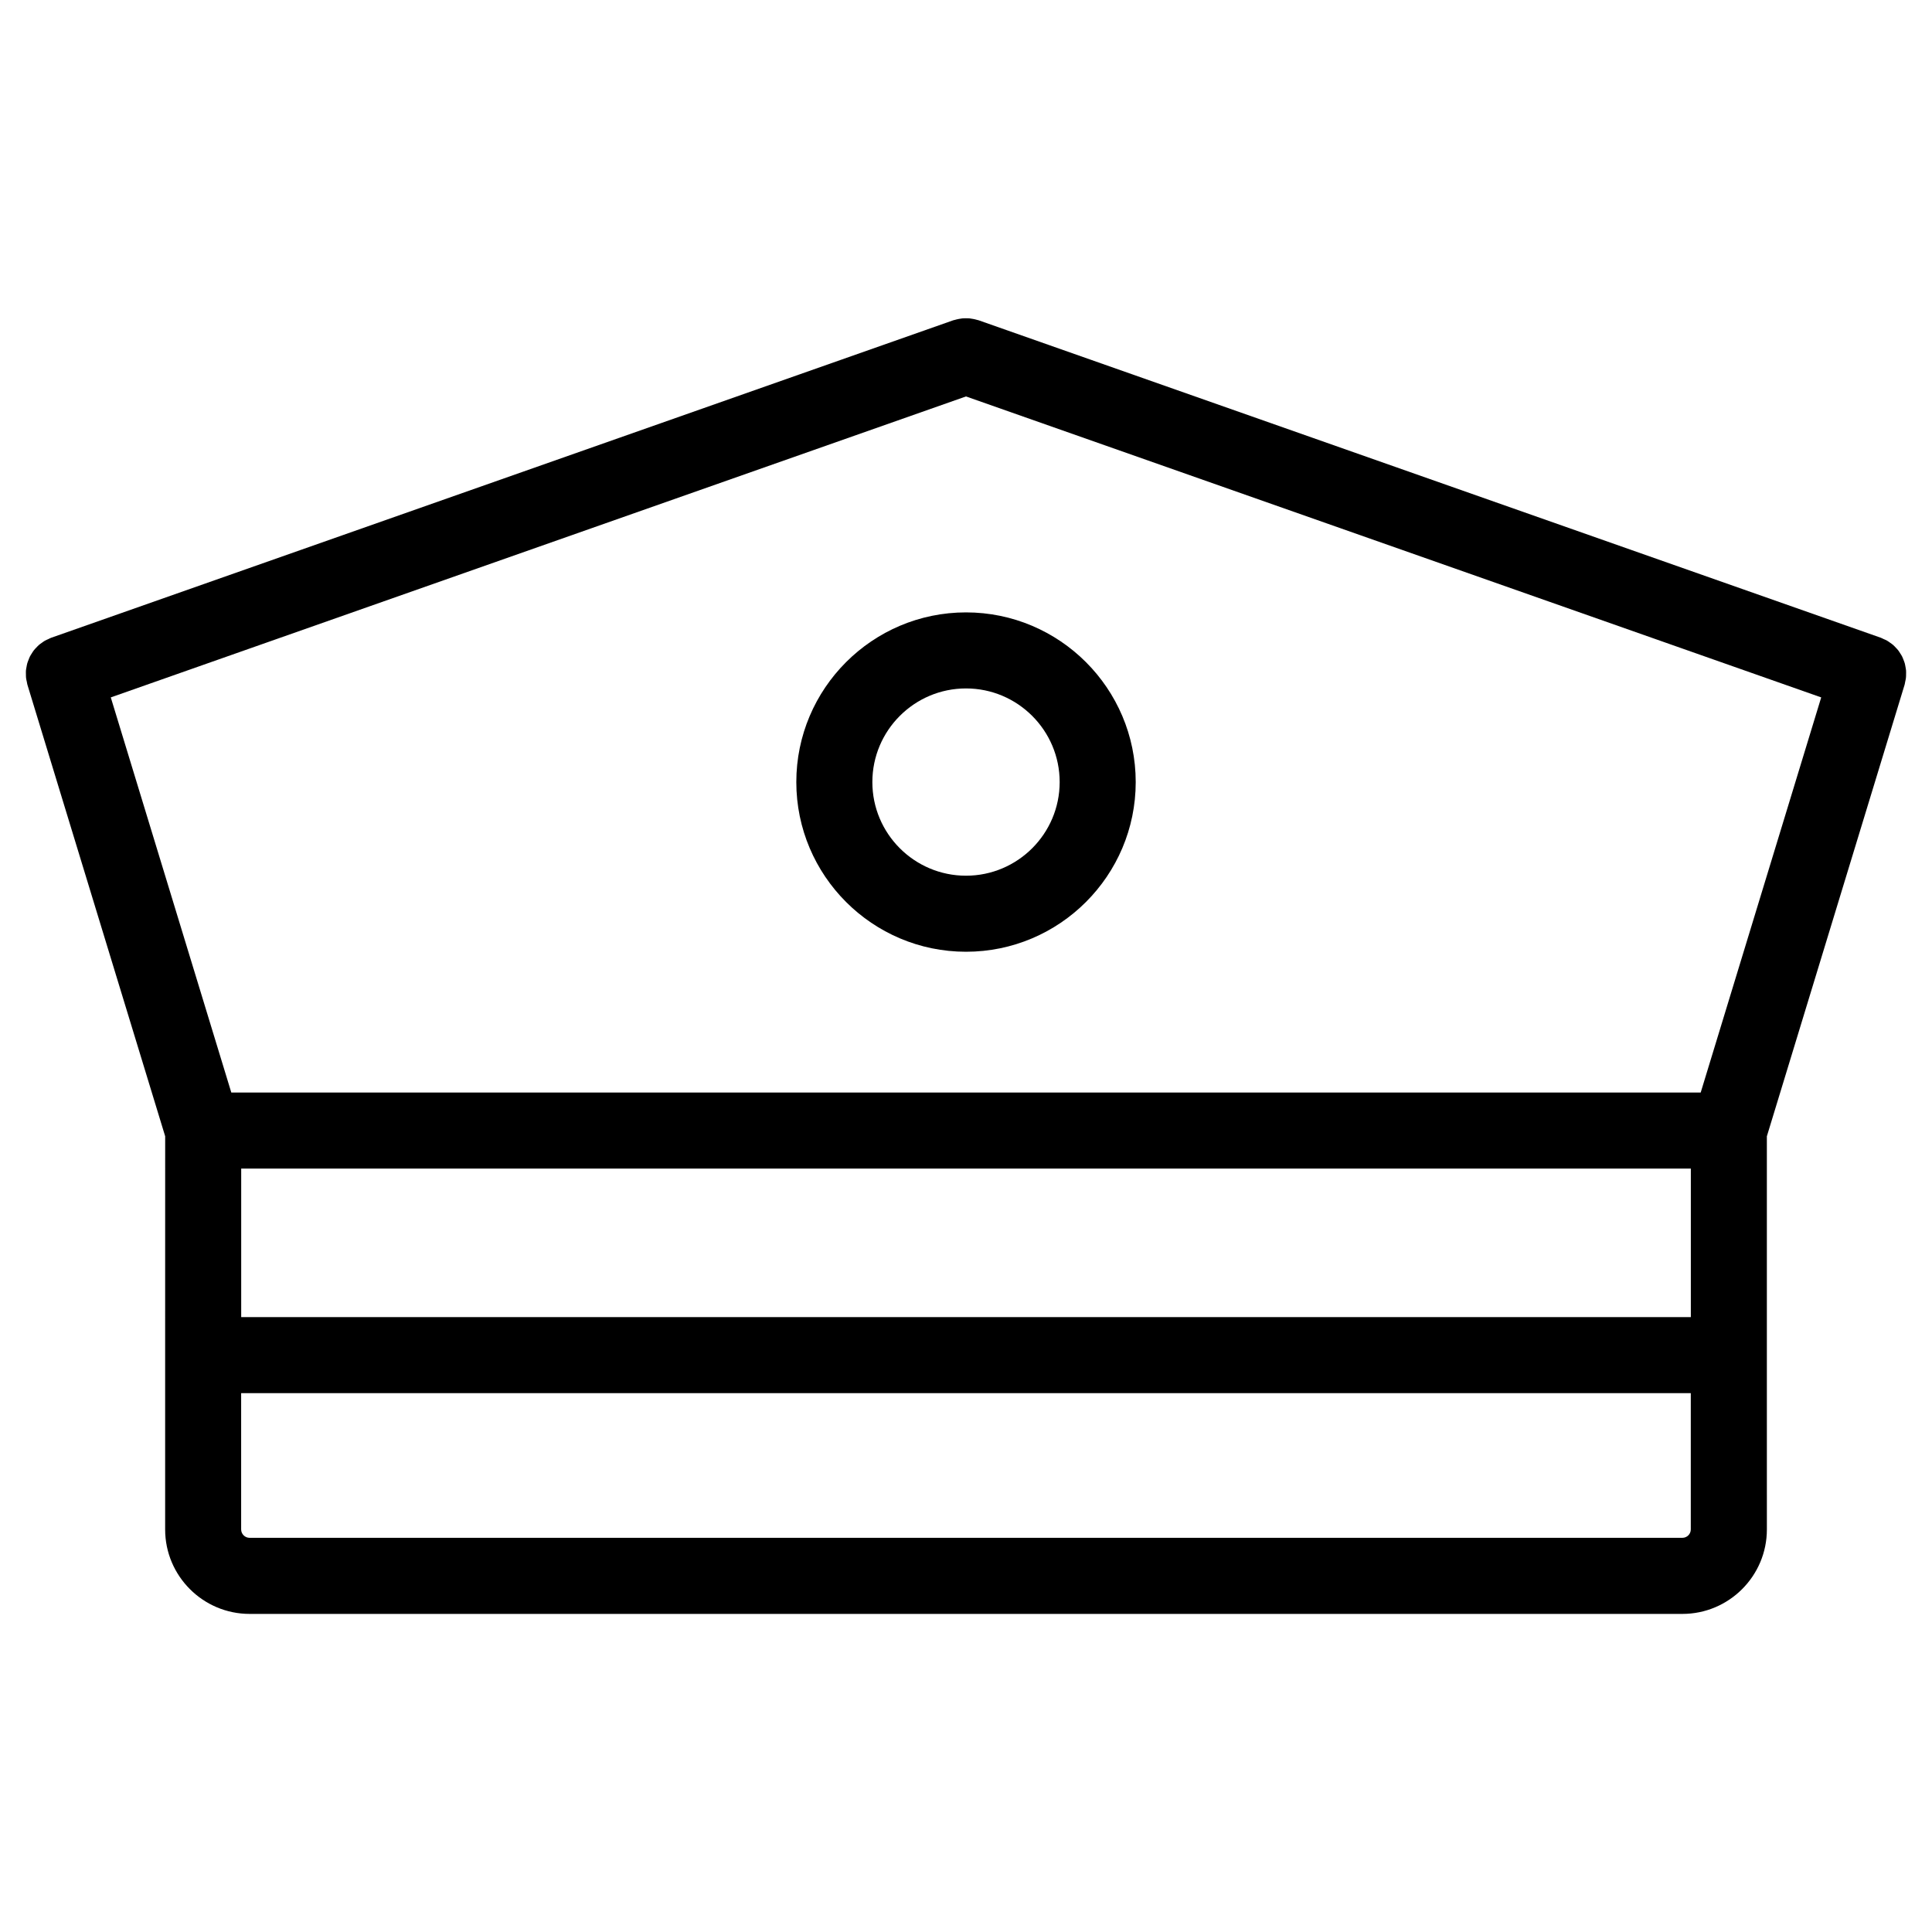<?xml version="1.0" encoding="UTF-8"?>
<!-- Uploaded to: ICON Repo, www.iconrepo.com, Generator: ICON Repo Mixer Tools -->
<svg fill="#000000" width="800px" height="800px" version="1.1" viewBox="144 144 512 512" xmlns="http://www.w3.org/2000/svg">
 <g>
  <path d="m649.13 322.67c0.004-0.328 0.02-0.656-0.004-0.977-0.031-0.332-0.102-0.656-0.156-0.984-0.059-0.312-0.105-0.625-0.191-0.934-0.09-0.316-0.215-0.621-0.332-0.922-0.117-0.297-0.223-0.594-0.367-0.875-0.141-0.289-0.316-0.551-0.492-0.82-0.176-0.277-0.336-0.555-0.539-0.812-0.191-0.25-0.422-0.48-0.641-0.711-0.227-0.238-0.441-0.484-0.691-0.699s-0.523-0.402-0.797-0.594c-0.266-0.191-0.523-0.383-0.812-0.551-0.297-0.172-0.621-0.301-0.941-0.441-0.246-0.105-0.465-0.246-0.719-0.336l-239.11-84.141c-0.137-0.047-0.273-0.055-0.406-0.102-0.332-0.102-0.664-0.176-1.012-0.242-0.316-0.059-0.625-0.121-0.941-0.152-0.328-0.035-0.656-0.035-0.988-0.035-0.332 0-0.66 0-0.988 0.035-0.316 0.031-0.629 0.09-0.945 0.152-0.336 0.07-0.676 0.141-1.004 0.242-0.137 0.039-0.277 0.051-0.414 0.102l-239.09 84.145c-0.262 0.09-0.484 0.23-0.73 0.344-0.316 0.141-0.629 0.266-0.926 0.434-0.293 0.172-0.551 0.367-0.816 0.559-0.273 0.191-0.543 0.371-0.789 0.59-0.246 0.215-0.465 0.465-0.691 0.699-0.215 0.23-0.449 0.457-0.641 0.711-0.203 0.258-0.367 0.539-0.539 0.816-0.172 0.273-0.348 0.535-0.492 0.816-0.145 0.293-0.25 0.59-0.367 0.891-0.117 0.301-0.242 0.598-0.332 0.91-0.09 0.312-0.137 0.629-0.195 0.945-0.059 0.316-0.125 0.637-0.156 0.961-0.023 0.328-0.012 0.664-0.004 0.996 0.004 0.324 0 0.645 0.035 0.973 0.039 0.344 0.125 0.68 0.203 1.023 0.059 0.258 0.074 0.52 0.156 0.777l36.508 119.66-0.008 58.012v46.184c0 12.344 10.047 22.383 22.395 22.383h379.69c12.344 0 22.391-10.039 22.391-22.383l-0.004-46.184v-58.008l36.5-119.66c0.082-0.262 0.102-0.523 0.156-0.785 0.074-0.336 0.156-0.672 0.195-1.008 0.043-0.34 0.039-0.668 0.043-1zm-441.21 131.02h384.17v39.363l-384.17-0.004zm386.78-20.152h-389.4l-31.941-104.72 226.64-79.758 226.64 79.758zm-4.852 118h-379.7c-1.234 0-2.242-1.004-2.242-2.231v-36.109h384.17v36.109c0.008 1.23-0.996 2.231-2.231 2.231z"/>
  <path d="m400 306.29c-24.797 0-44.969 20.172-44.969 44.969 0 24.793 20.172 44.965 44.969 44.965s44.977-20.168 44.977-44.965c-0.004-24.797-20.18-44.969-44.977-44.969zm0 69.781c-13.684 0-24.816-11.129-24.816-24.812s11.129-24.816 24.816-24.816 24.824 11.129 24.824 24.816c-0.004 13.684-11.137 24.812-24.824 24.812z"/>
 </g>
</svg>